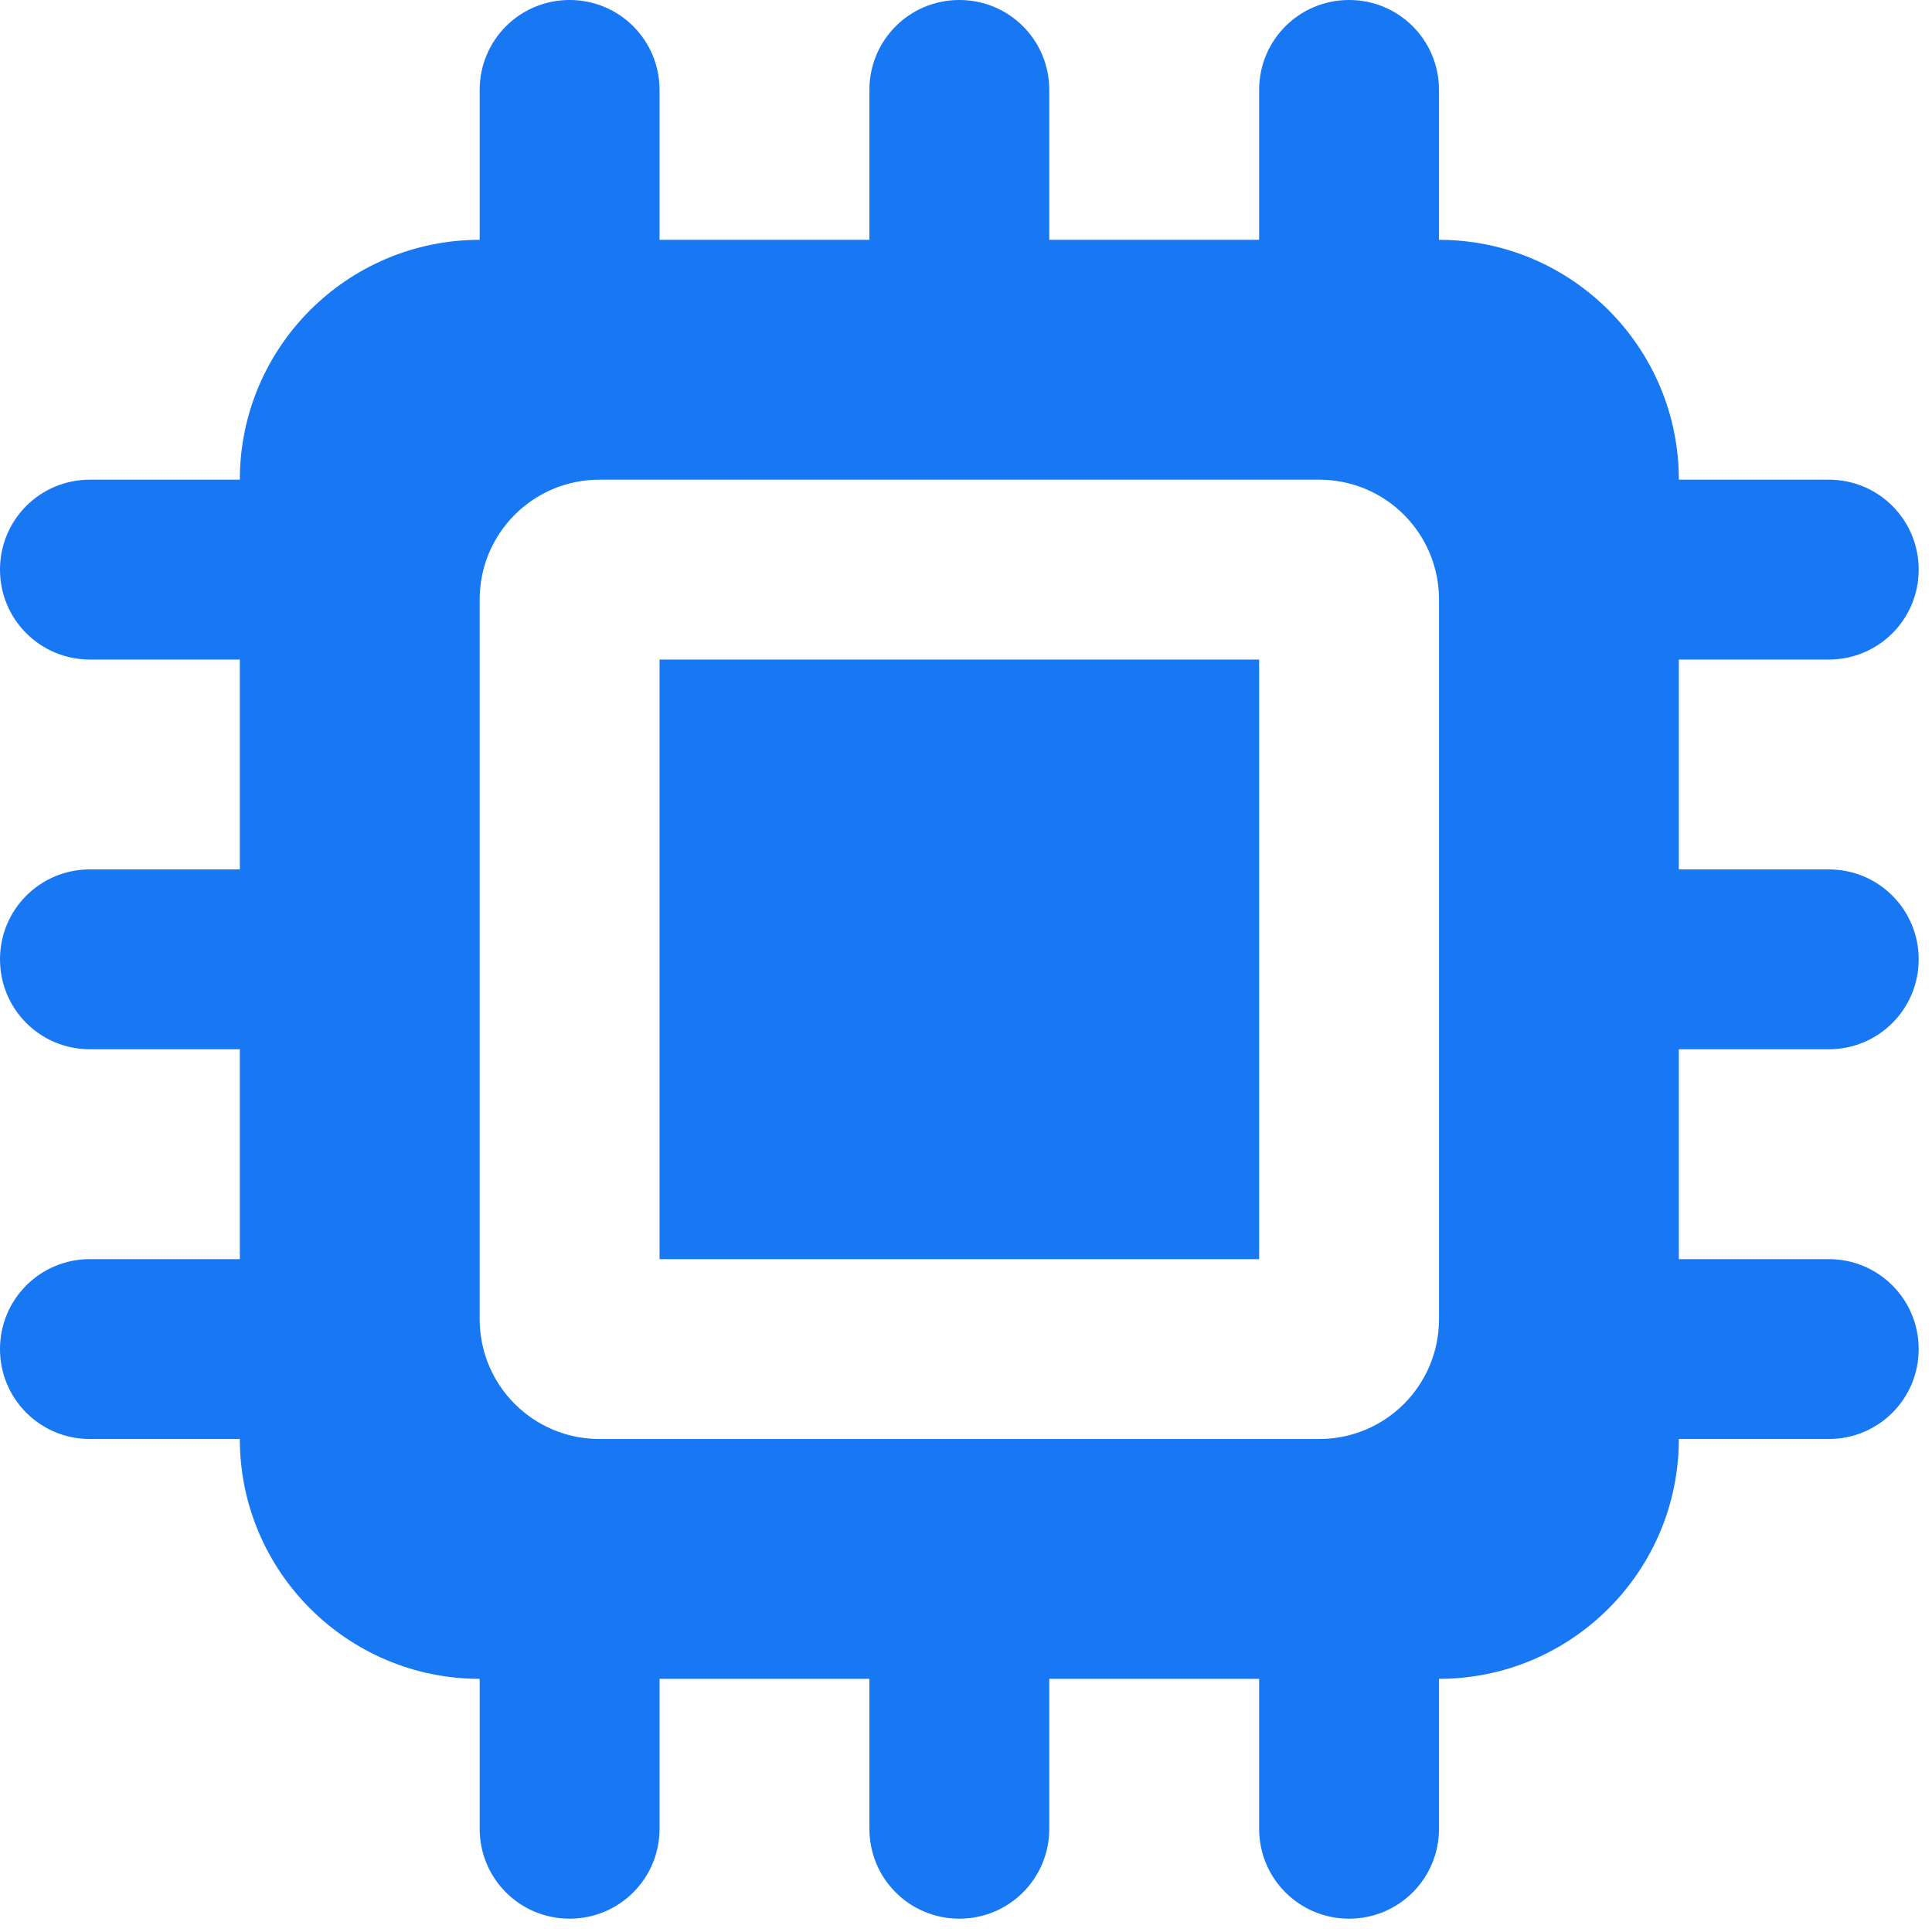 <?xml version="1.0" encoding="utf-8"?>
<svg xmlns="http://www.w3.org/2000/svg" fill="none" height="100%" overflow="visible" preserveAspectRatio="none" style="display: block;" viewBox="0 0 29 29" width="100%">
<path d="M9.9 1.35C9.9 0.602 9.298 0 8.55 0C7.802 0 7.2 0.602 7.2 1.35V3.6C5.214 3.6 3.6 5.214 3.6 7.2H1.35C0.602 7.2 0 7.802 0 8.55C0 9.298 0.602 9.9 1.35 9.9H3.6V13.05H1.35C0.602 13.05 0 13.652 0 14.4C0 15.148 0.602 15.75 1.35 15.75H3.6V18.9H1.35C0.602 18.9 0 19.502 0 20.25C0 20.998 0.602 21.6 1.35 21.6H3.6C3.6 23.586 5.214 25.2 7.2 25.2V27.45C7.2 28.198 7.802 28.8 8.55 28.8C9.298 28.8 9.9 28.198 9.9 27.45V25.2H13.05V27.45C13.05 28.198 13.652 28.8 14.4 28.8C15.148 28.8 15.75 28.198 15.75 27.45V25.2H18.9V27.45C18.9 28.198 19.502 28.8 20.25 28.8C20.998 28.8 21.6 28.198 21.6 27.45V25.2C23.586 25.2 25.2 23.586 25.2 21.6H27.45C28.198 21.6 28.8 20.998 28.8 20.25C28.8 19.502 28.198 18.9 27.45 18.9H25.2V15.75H27.45C28.198 15.75 28.8 15.148 28.8 14.4C28.8 13.652 28.198 13.05 27.45 13.05H25.2V9.9H27.45C28.198 9.9 28.8 9.298 28.8 8.55C28.8 7.802 28.198 7.2 27.45 7.2H25.2C25.2 5.214 23.586 3.6 21.6 3.6V1.35C21.6 0.602 20.998 0 20.25 0C19.502 0 18.9 0.602 18.9 1.35V3.6H15.75V1.35C15.75 0.602 15.148 0 14.4 0C13.652 0 13.05 0.602 13.05 1.35V3.6H9.9V1.35ZM9 7.2H19.8C20.796 7.2 21.6 8.004 21.6 9V19.8C21.6 20.796 20.796 21.6 19.8 21.6H9C8.004 21.6 7.2 20.796 7.2 19.8V9C7.2 8.004 8.004 7.2 9 7.2ZM9.9 9.9V18.9H18.9V9.9H9.9Z" fill="#1877F2" id="Vector"/>
</svg>
